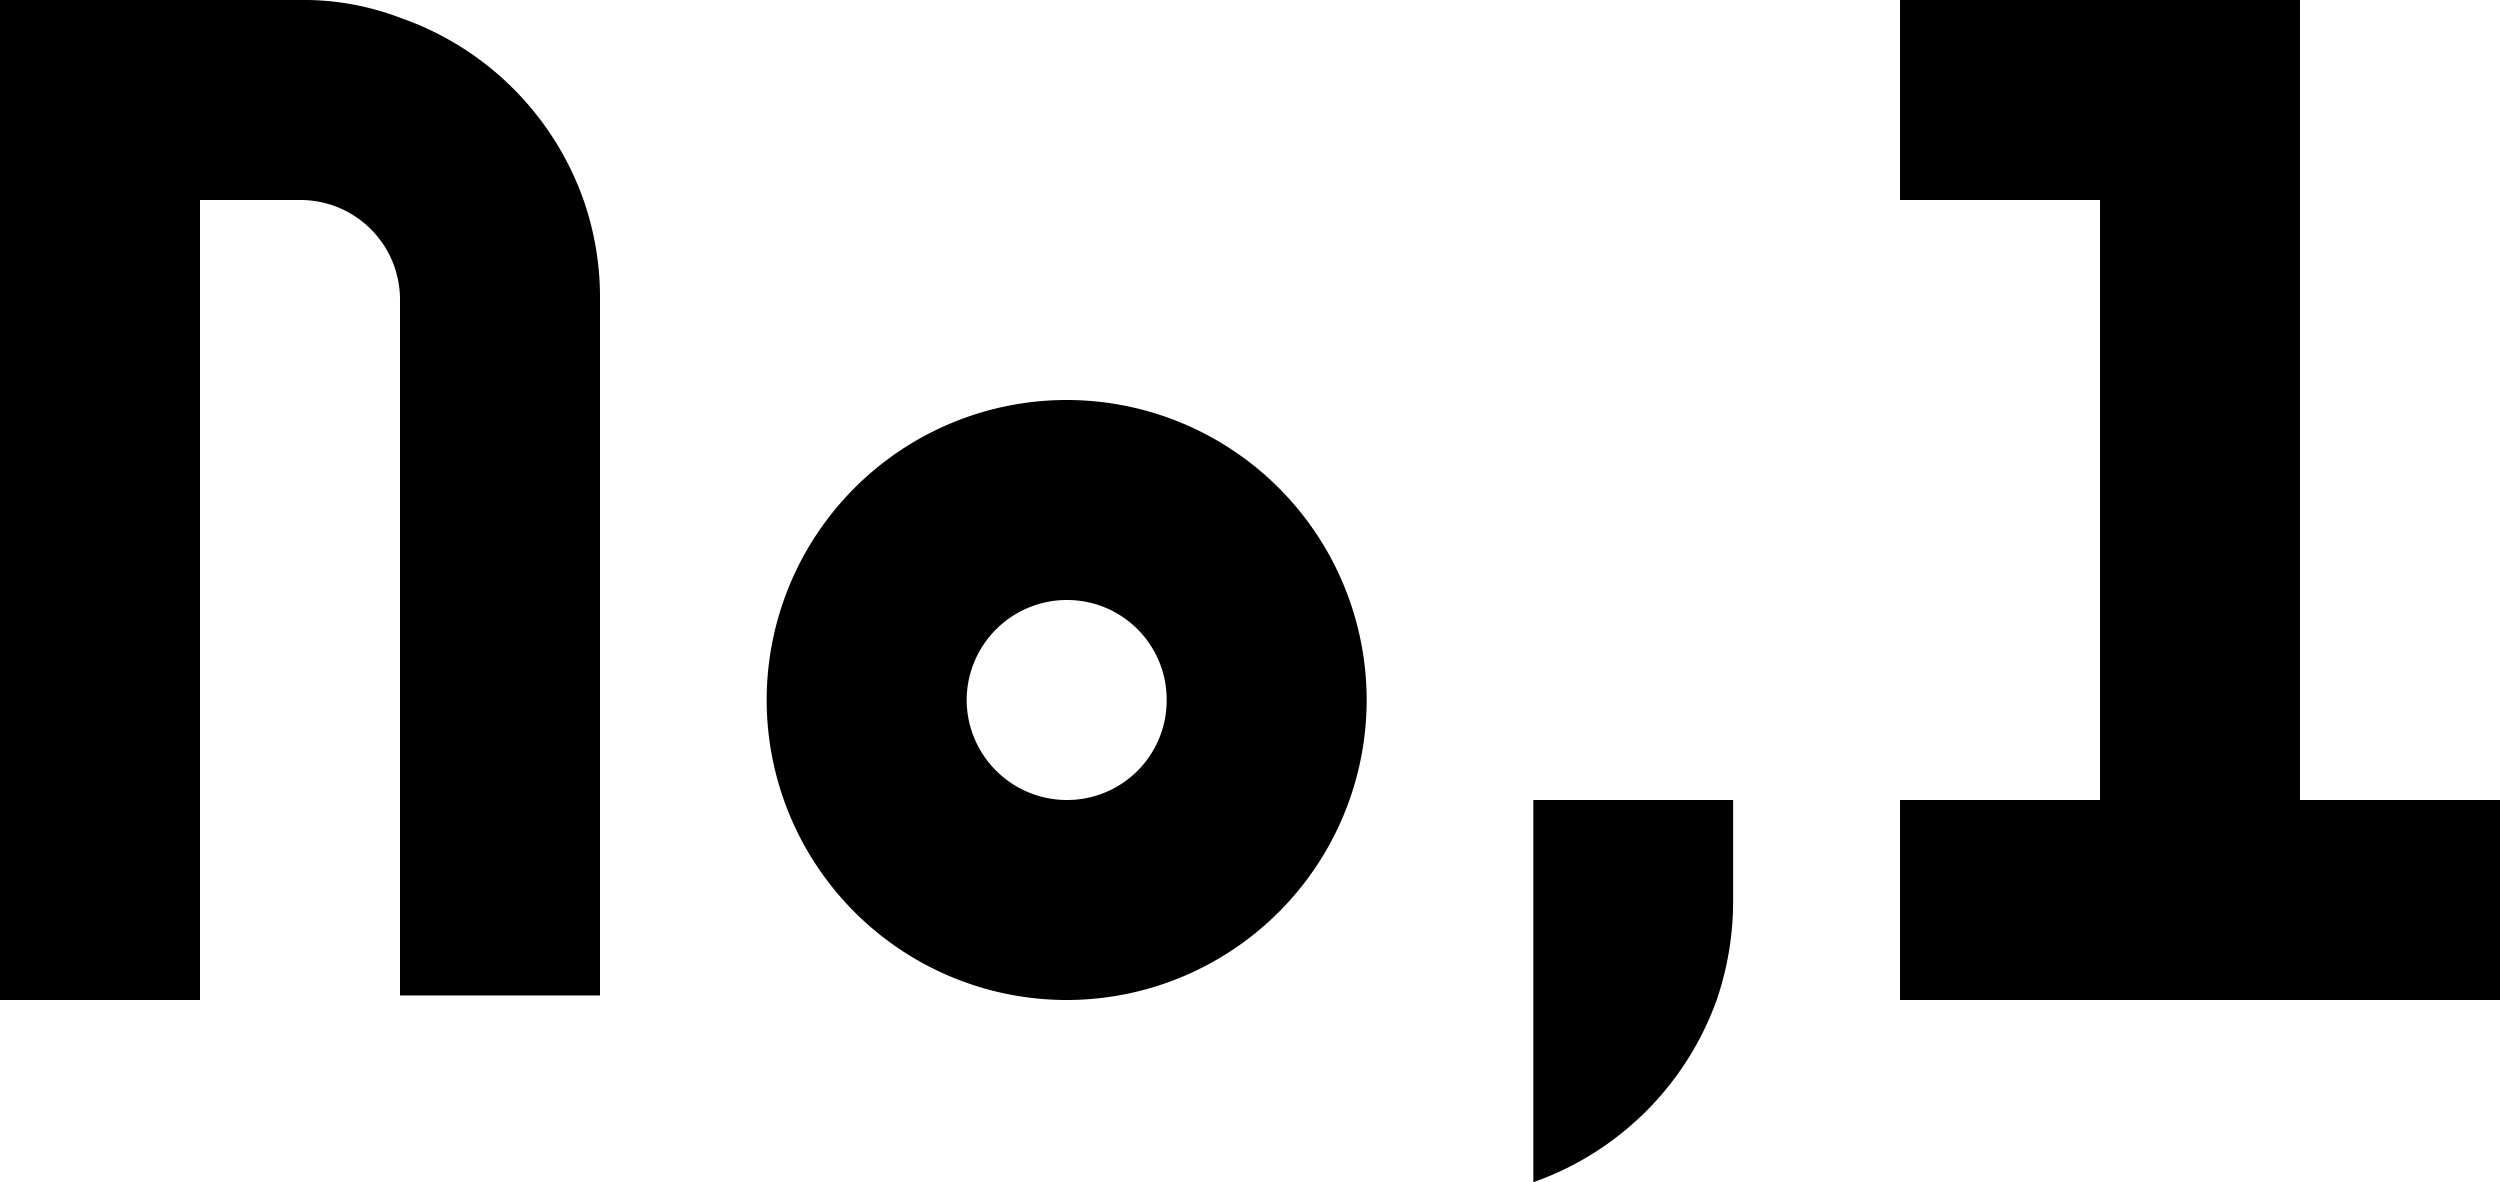 <svg xmlns="http://www.w3.org/2000/svg" width="60.75" height="28.728" viewBox="0 0 60.75 28.728">
  <path id="パス_202" data-name="パス 202" d="M1.35,0H6.21V-19.44H8.64a2.42,2.42,0,0,1,2.43,2.43v16.9h4.86v-16.9a7.172,7.172,0,0,0-.4-2.43,7.246,7.246,0,0,0-4.455-4.428A6.579,6.579,0,0,0,8.64-24.3H1.35ZM27.27,0a7.294,7.294,0,0,0,7.29-7.29,7.294,7.294,0,0,0-7.29-7.29,7.294,7.294,0,0,0-7.29,7.29A7.294,7.294,0,0,0,27.27,0Zm0-4.86a2.437,2.437,0,0,1-2.43-2.43,2.437,2.437,0,0,1,2.43-2.43A2.42,2.42,0,0,1,29.7-7.29,2.42,2.42,0,0,1,27.27-4.86ZM38.61,4.428A7.313,7.313,0,0,0,43.065,0a7.4,7.4,0,0,0,.4-2.43V-4.86H38.61ZM47.52,0H62.1V-4.86H57.24V-24.3H47.52v4.86h4.86V-4.86H47.52Z" transform="translate(-1.35 24.3)"/>
</svg>
